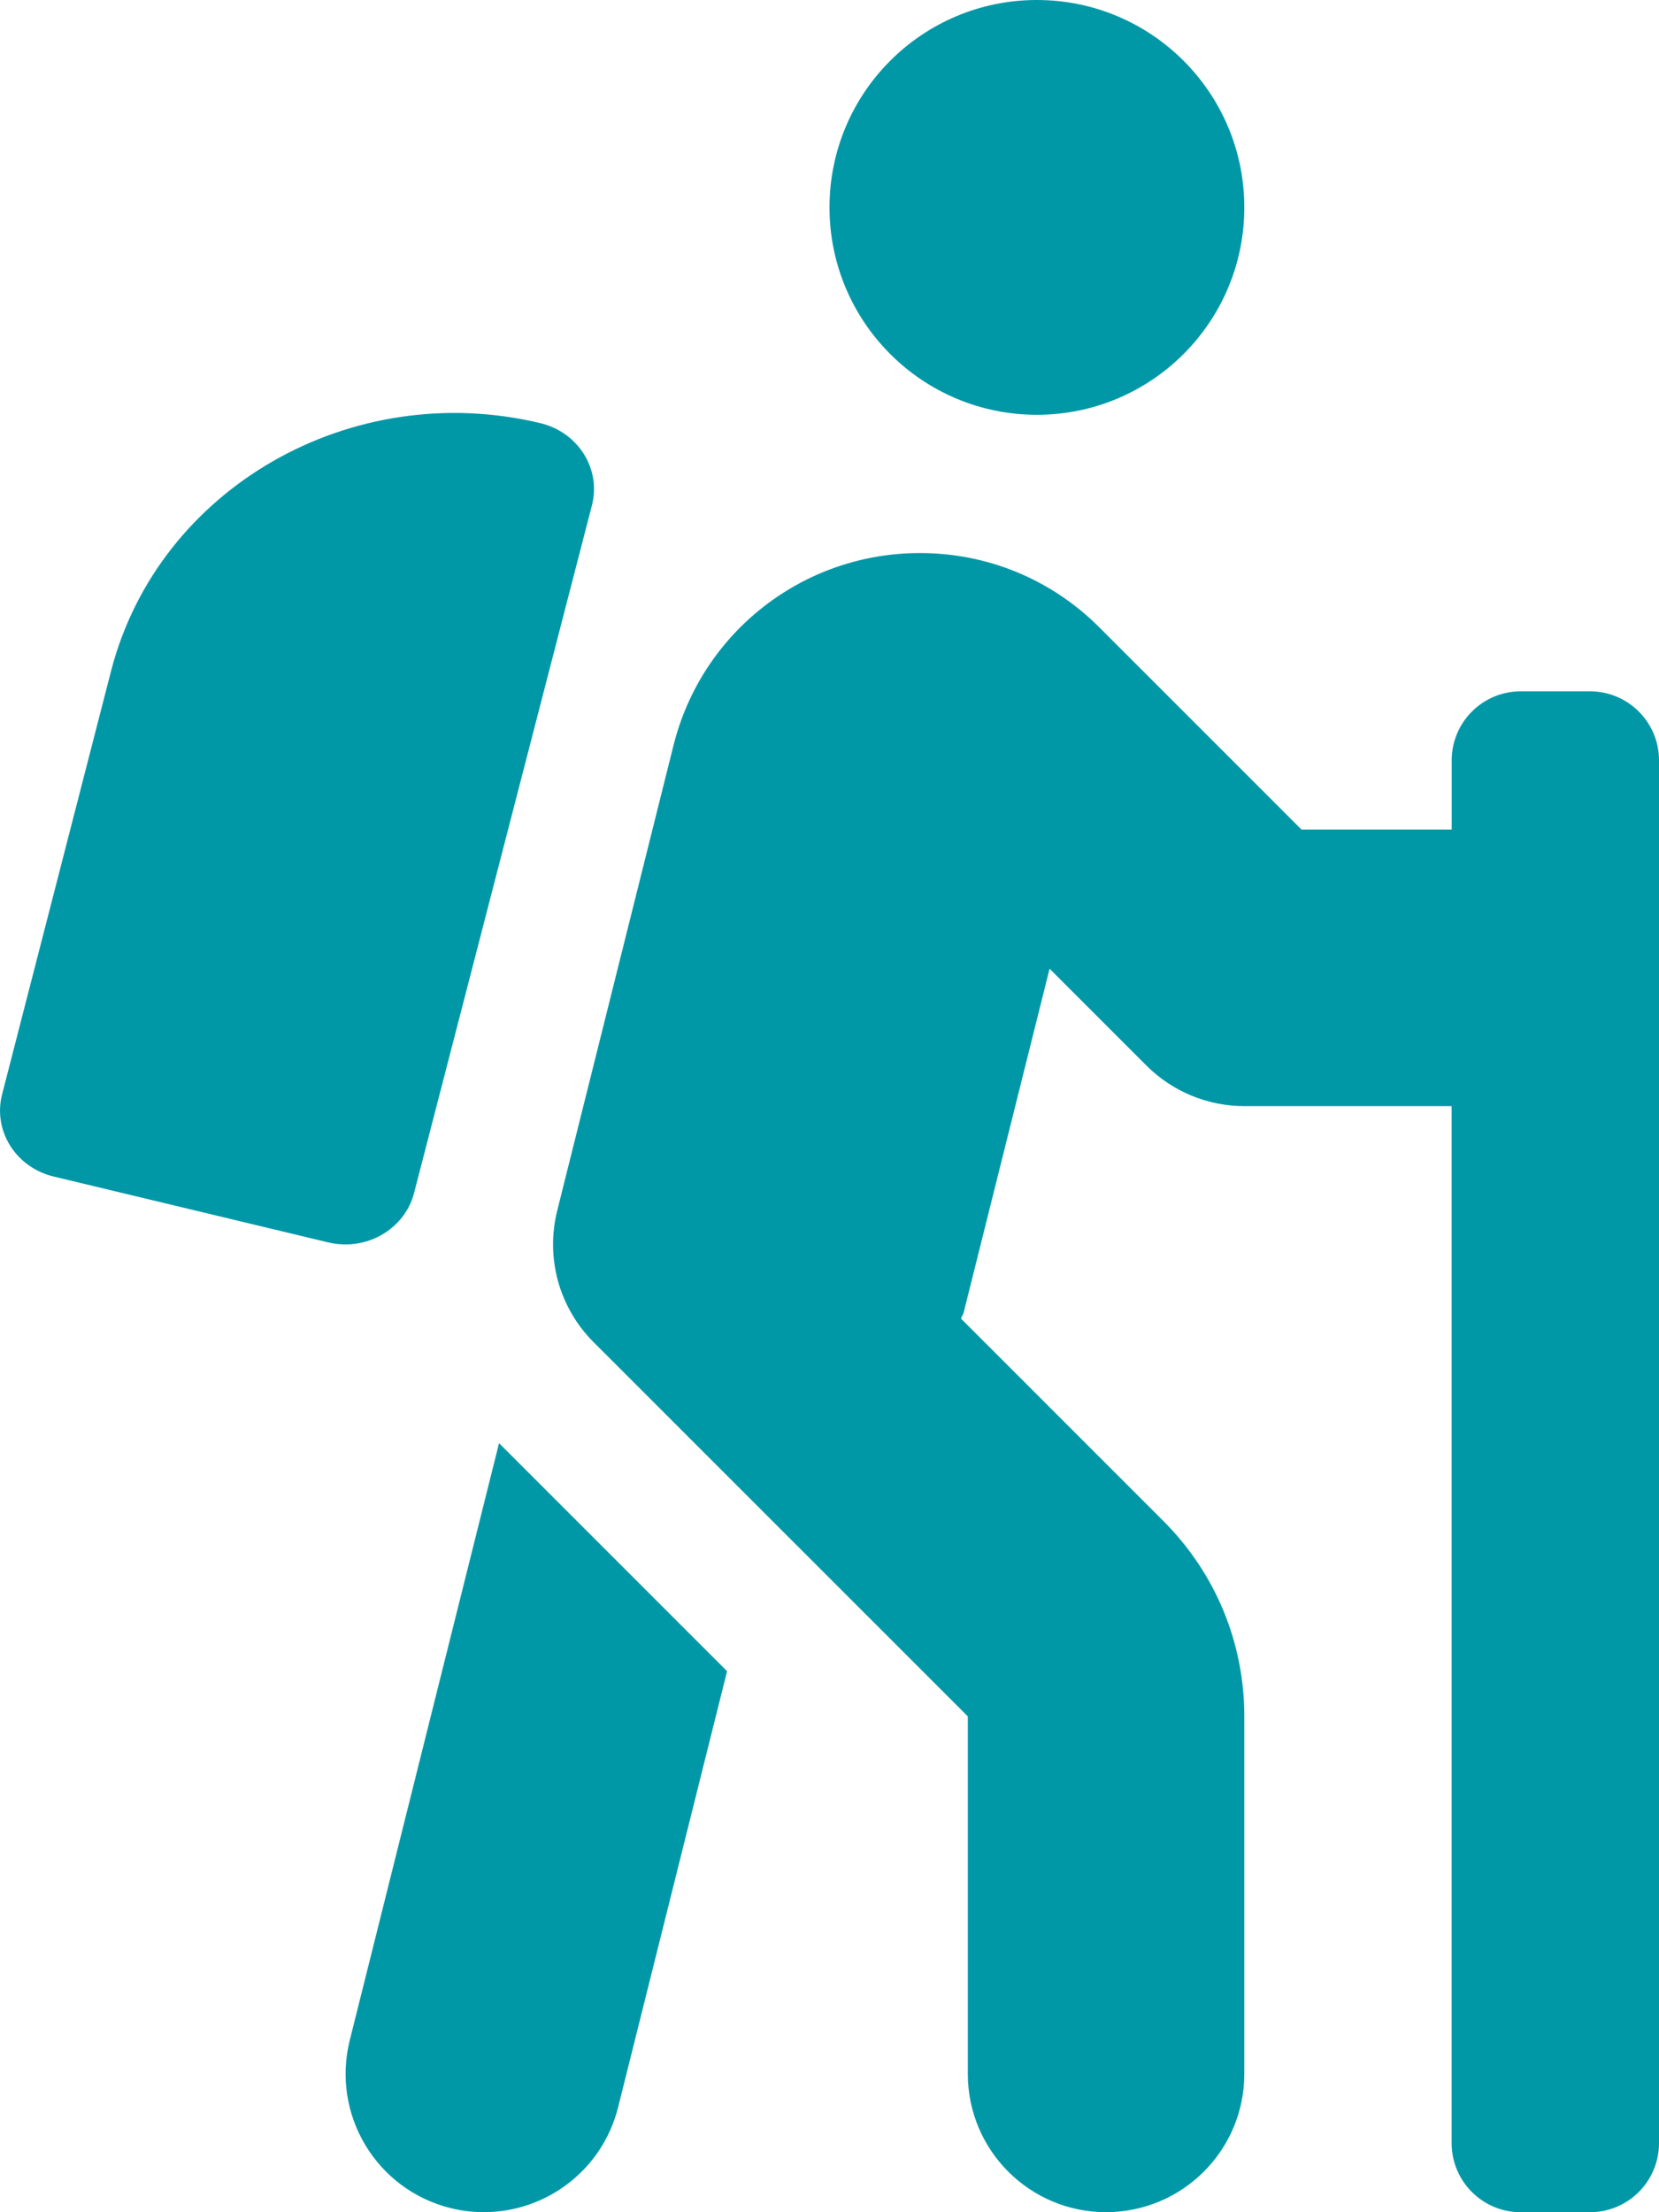 <svg width="27" height="36" viewBox="0 0 27 36" fill="none" xmlns="http://www.w3.org/2000/svg">
<path d="M5.692 33.203C5.391 34.41 6.124 35.631 7.329 35.932C7.512 35.978 7.696 35.999 7.877 35.999C8.885 35.999 9.802 35.317 10.059 34.295L11.833 27.196L8.122 23.485L5.692 33.203ZM6.739 19.414L9.633 8.226C9.787 7.634 9.412 7.035 8.795 6.886C5.71 6.147 2.583 7.946 1.811 10.906L0.035 17.806C-0.119 18.398 0.255 18.997 0.873 19.146L5.342 20.218C5.96 20.366 6.585 20.006 6.739 19.414ZM25.876 11.25H24.751C24.129 11.25 23.626 11.753 23.626 12.375V13.5H21.182L17.893 10.211C17.113 9.429 16.075 9 14.971 9C13.071 9 11.422 10.287 10.961 12.13L9.068 19.704C8.974 20.081 8.979 20.476 9.082 20.85C9.186 21.225 9.385 21.566 9.66 21.841L15.751 27.931V33.749C15.751 34.992 16.758 35.999 18 35.999C19.243 35.999 20.251 34.992 20.251 33.749V27.931C20.251 26.73 19.782 25.6 18.932 24.75L15.64 21.458C15.651 21.422 15.675 21.395 15.684 21.358L17.082 15.764L18.659 17.341C19.081 17.763 19.654 18 20.25 18H23.625V34.875C23.625 35.497 24.128 36 24.75 36H25.875C26.497 36 27 35.497 27 34.875V12.375C27.001 11.753 26.497 11.25 25.876 11.25ZM16.875 6.75C18.739 6.75 20.251 5.239 20.251 3.375C20.251 1.511 18.739 0 16.875 0C15.011 0 13.5 1.511 13.5 3.375C13.5 5.239 15.011 6.75 16.875 6.75Z" fill="#0098A7"/>
</svg>
